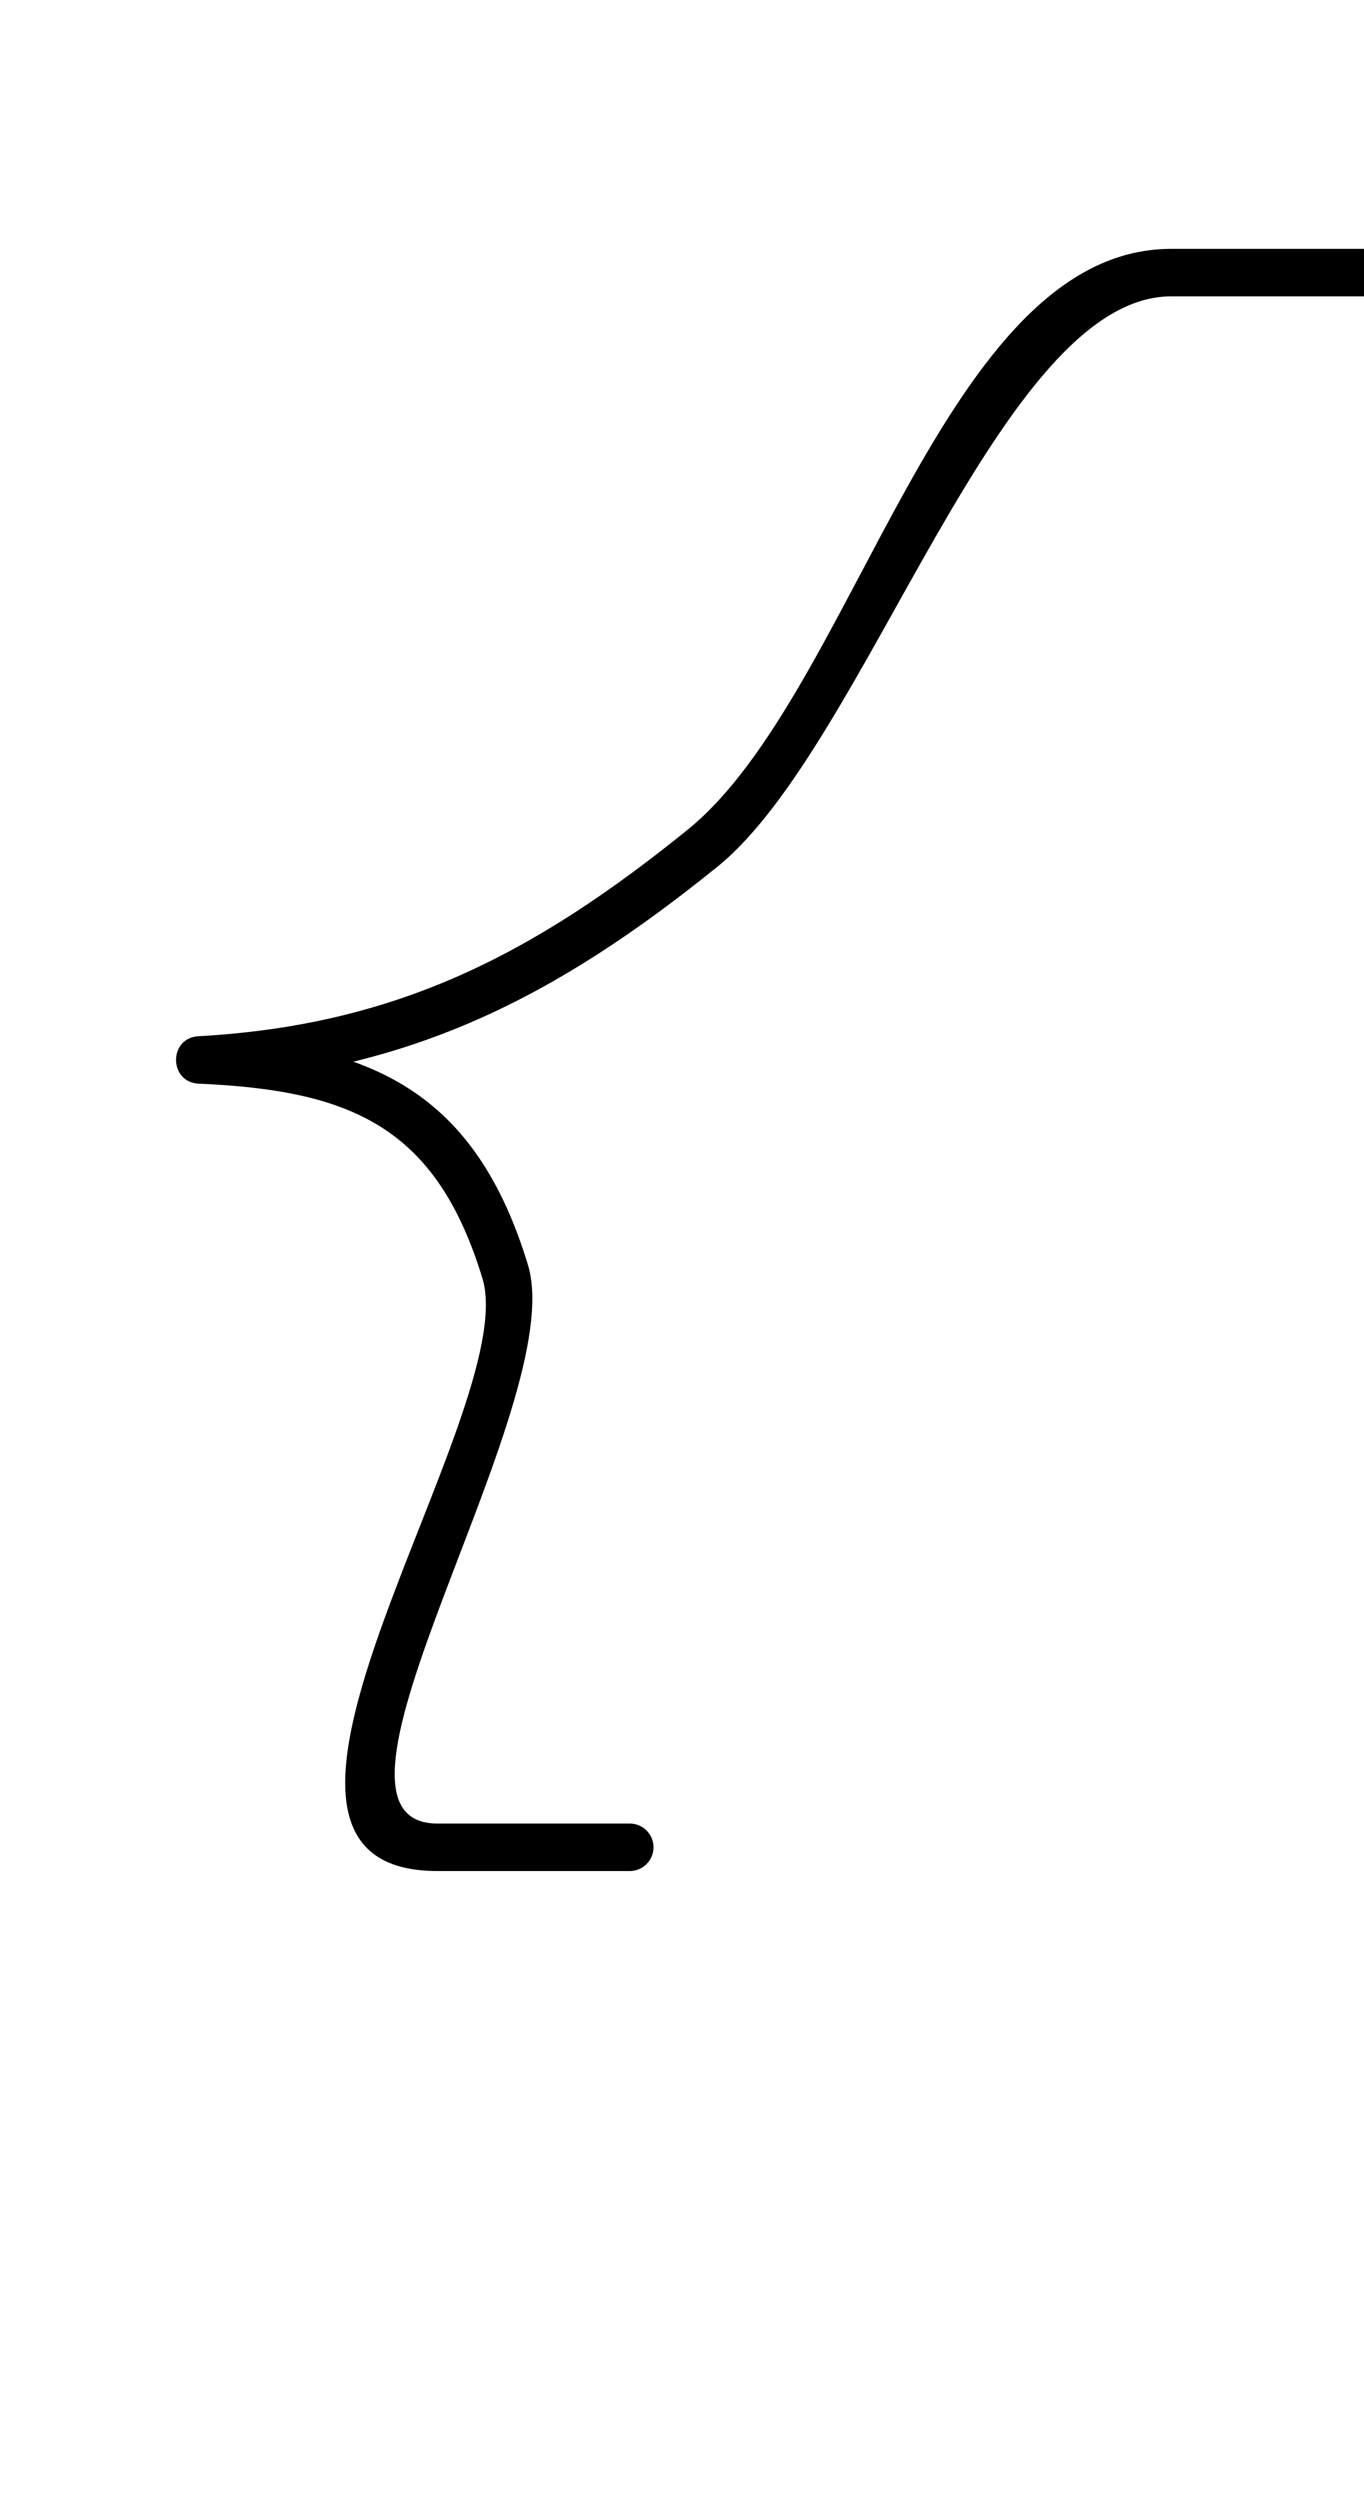 <?xml version="1.0" encoding="UTF-8"?>
<svg xmlns="http://www.w3.org/2000/svg" xmlns:inkscape="http://www.inkscape.org/namespaces/inkscape" xmlns:sodipodi="http://sodipodi.sourceforge.net/DTD/sodipodi-0.dtd" xmlns:svg="http://www.w3.org/2000/svg" version="1.1" viewBox="0 -350 546 1000">
    <sodipodi:namedview pagecolor="#ffffff" bordercolor="#666666" borderopacity="1.0" showgrid="true">
        <inkscape:grid id="grid№1" type="xygrid" dotted="false" enabled="true" visible="true" empspacing="10" />
        <sodipodi:guide id="baseline" position="0.00,350.00" orientation="0.00,1.00" />
    </sodipodi:namedview>
    <g id="glyph">
        <path d="M 545.824 -250.453C 545.824 -250.453 545.824 -250.453 545.824 -250.453C 520.157 -250.453 494.491 -250.453 468.824 -250.453C 377.42 -250.453 342.508 -73.057 275.584 -18.356C 275.584 -18.356 275.593 -18.363 275.602 -18.37C 275.611 -18.377 275.619 -18.384 275.619 -18.384C 214.132 31.38 159.075 60.101 79.433 64.515C 73.423 64.848 70.444 69.46 70.47 74.055C 70.497 78.649 73.529 83.227 79.543 83.491C 140.485 86.165 174.702 100.588 193.231 161.754C 193.231 161.754 193.224 161.729 193.216 161.704C 193.208 161.678 193.201 161.653 193.201 161.653C 208.758 215.143 76.34 398.453 175.095 398.453C 200.762 398.453 226.428 398.453 252.095 398.453C 257.342 398.453 261.595 394.2 261.595 388.953C 261.595 383.706 257.342 379.453 252.095 379.453C 252.095 379.453 252.095 379.453 252.095 379.453C 226.428 379.453 200.762 379.453 175.095 379.453C 116.771 379.453 227.702 212.244 211.445 156.347C 211.445 156.347 211.438 156.322 211.43 156.296C 211.423 156.271 211.415 156.246 211.415 156.246C 190.502 87.21 149.287 67.533 80.375 64.509C 74.362 64.245 71.384 69.156 71.412 74.049C 71.441 78.943 74.475 83.819 80.485 83.485C 164.141 78.849 223 48.647 287.573 -3.616C 287.573 -3.616 287.582 -3.623 287.59 -3.63C 287.599 -3.637 287.608 -3.644 287.608 -3.644C 347.325 -52.455 400.125 -231.453 468.824 -231.453C 494.491 -231.453 520.157 -231.453 545.824 -231.453C 551.071 -231.453 555.324 -235.706 555.324 -240.953C 555.324 -246.2 551.071 -250.453 545.824 -250.453Z" />
    </g>
</svg>
